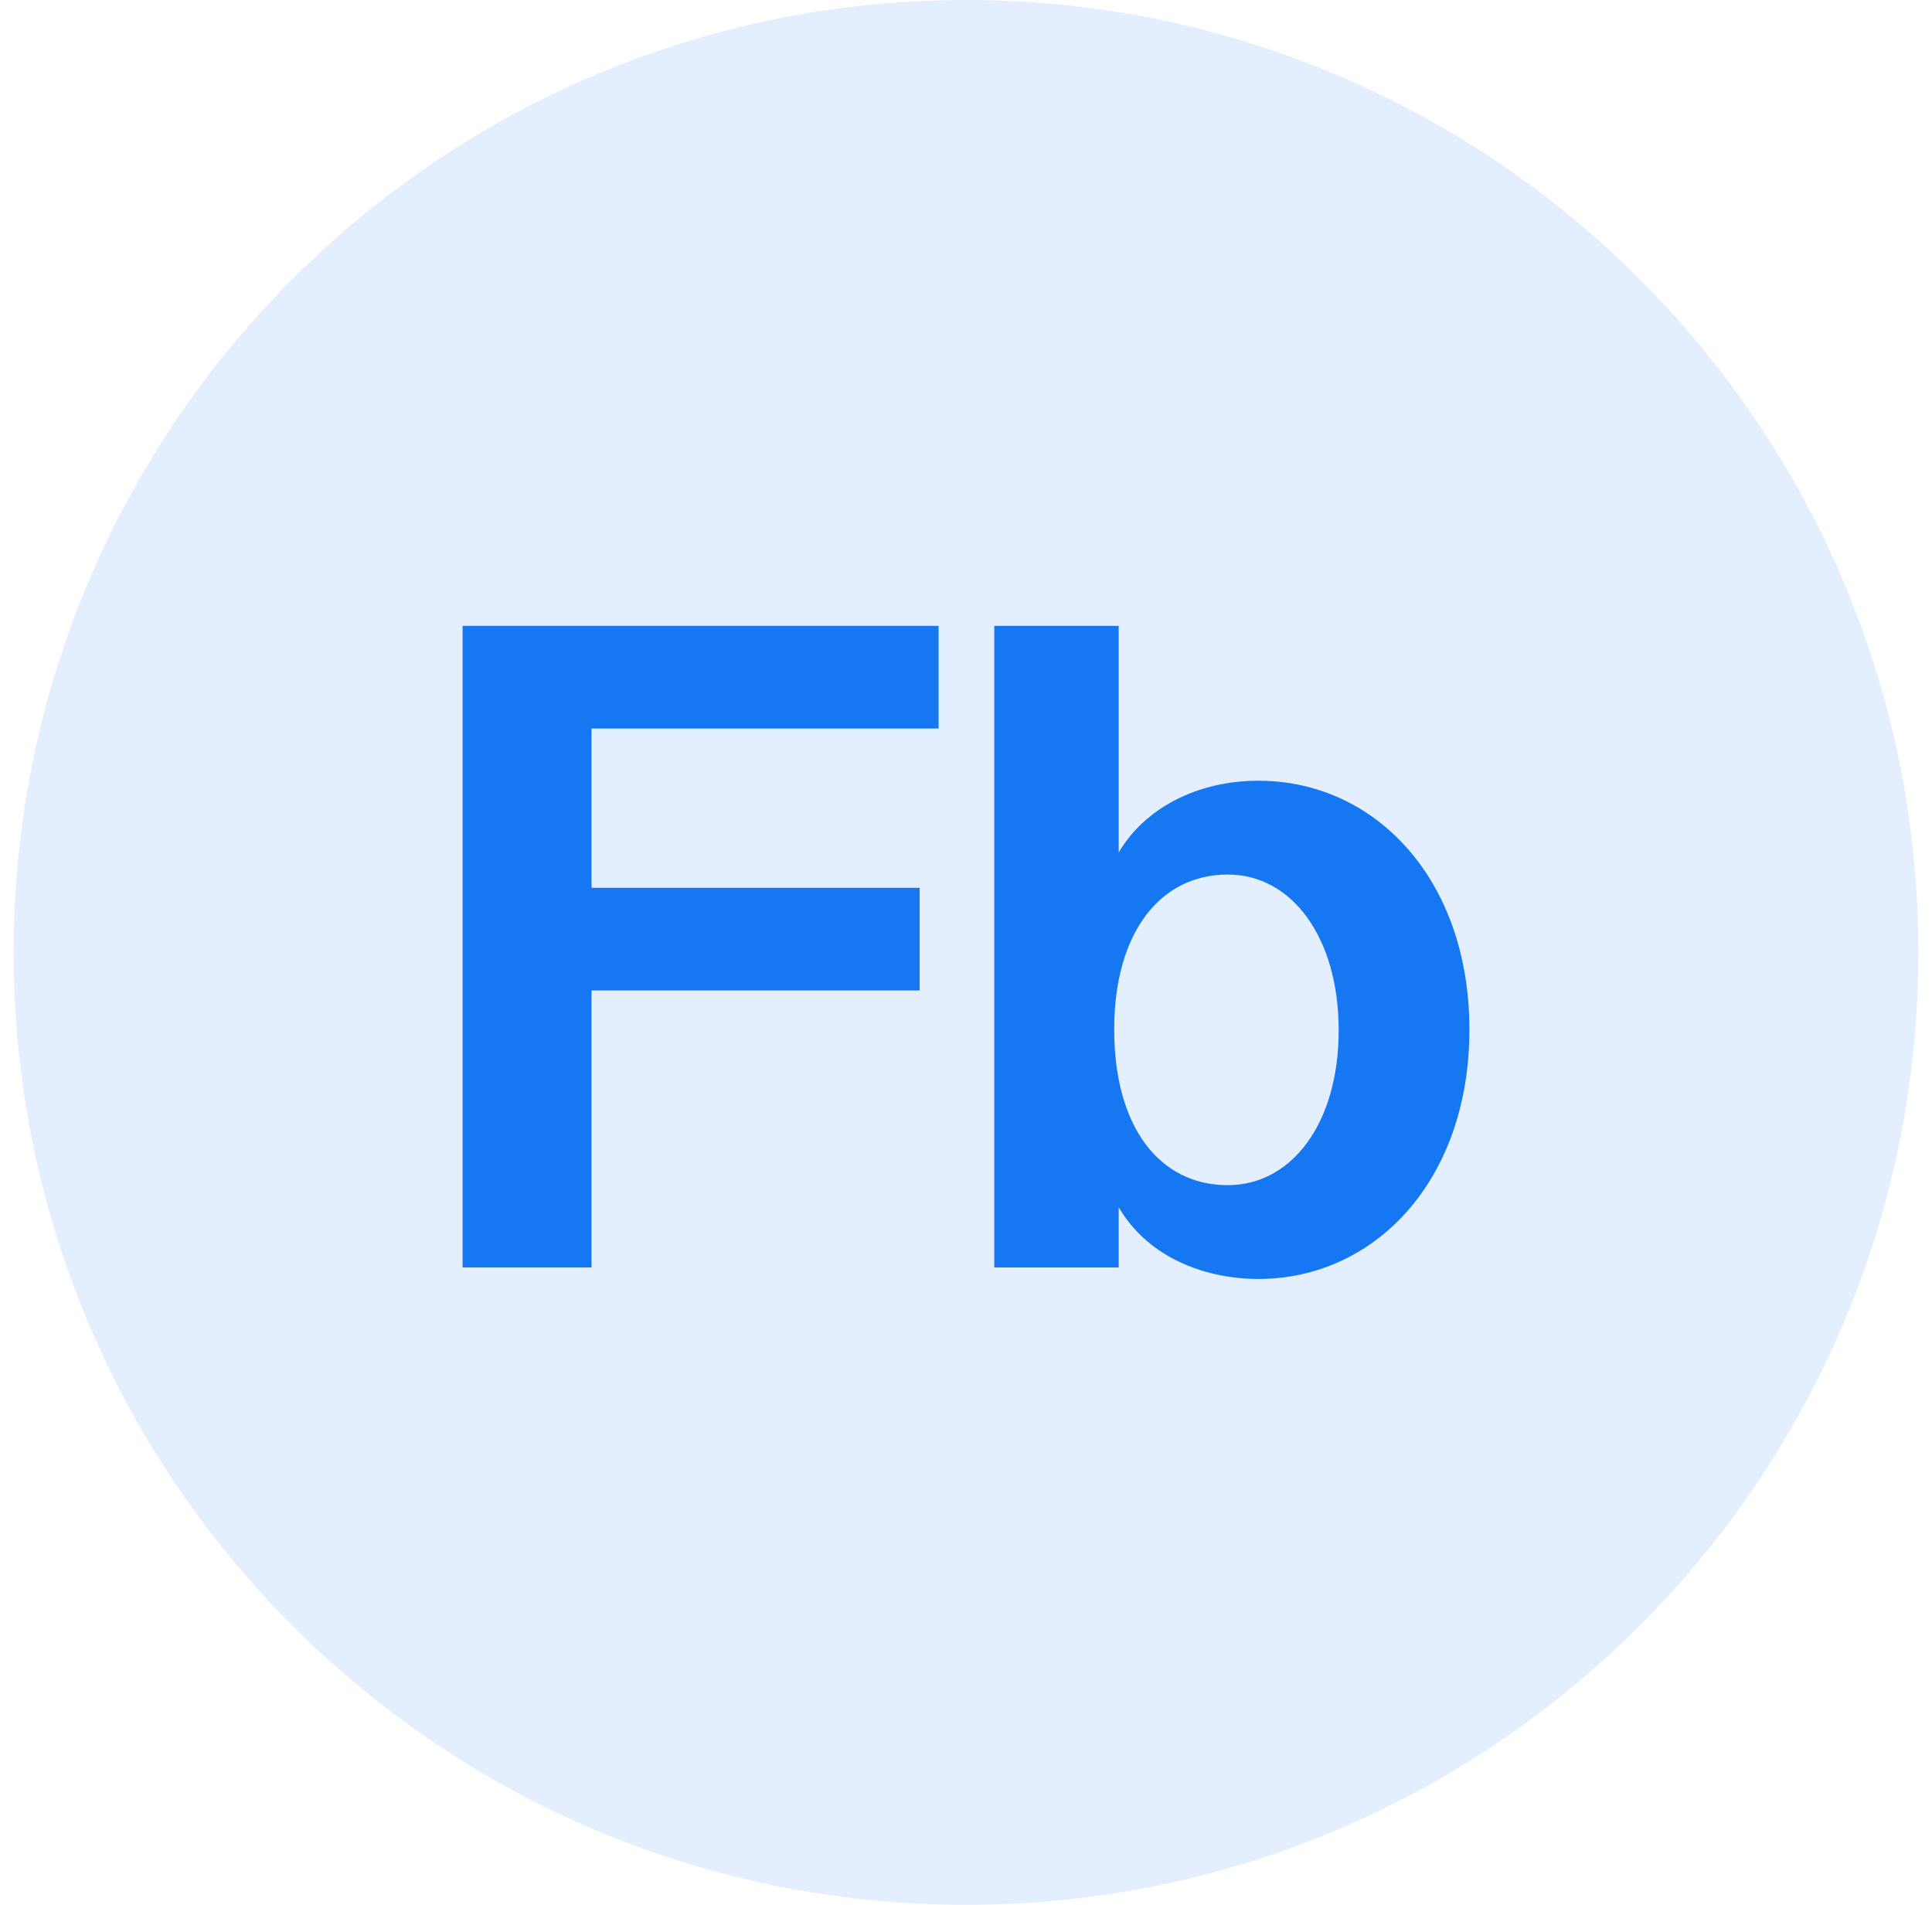 <?xml version="1.0" encoding="UTF-8"?> <svg xmlns="http://www.w3.org/2000/svg" width="71" height="70" viewBox="0 0 71 70" fill="none"> <path opacity="0.12" d="M70.5 35C70.5 54.33 54.83 70 35.5 70C16.17 70 0.5 54.33 0.5 35C0.5 15.67 16.17 0 35.5 0C54.83 0 70.5 15.67 70.5 35Z" fill="#1577F1"></path> <path d="M17 46.577H21.738V36.398H33.797V32.626H21.738V26.772H34.493V23H17V46.577Z" fill="#1577F1"></path> <path d="M45.121 43.553C42.603 43.553 40.946 41.407 40.946 37.829C40.946 34.317 42.603 32.138 45.121 32.138C47.473 32.138 49.196 34.447 49.196 37.862C49.196 41.276 47.473 43.553 45.121 43.553ZM41.112 46.577V44.366C42.238 46.285 44.392 47 46.247 47C50.488 47 54 43.423 54 37.829C54 32.333 50.554 28.691 46.247 28.691C43.994 28.691 42.073 29.699 41.112 31.325V23H36.54V46.577H41.112Z" fill="#1577F1"></path> </svg> 